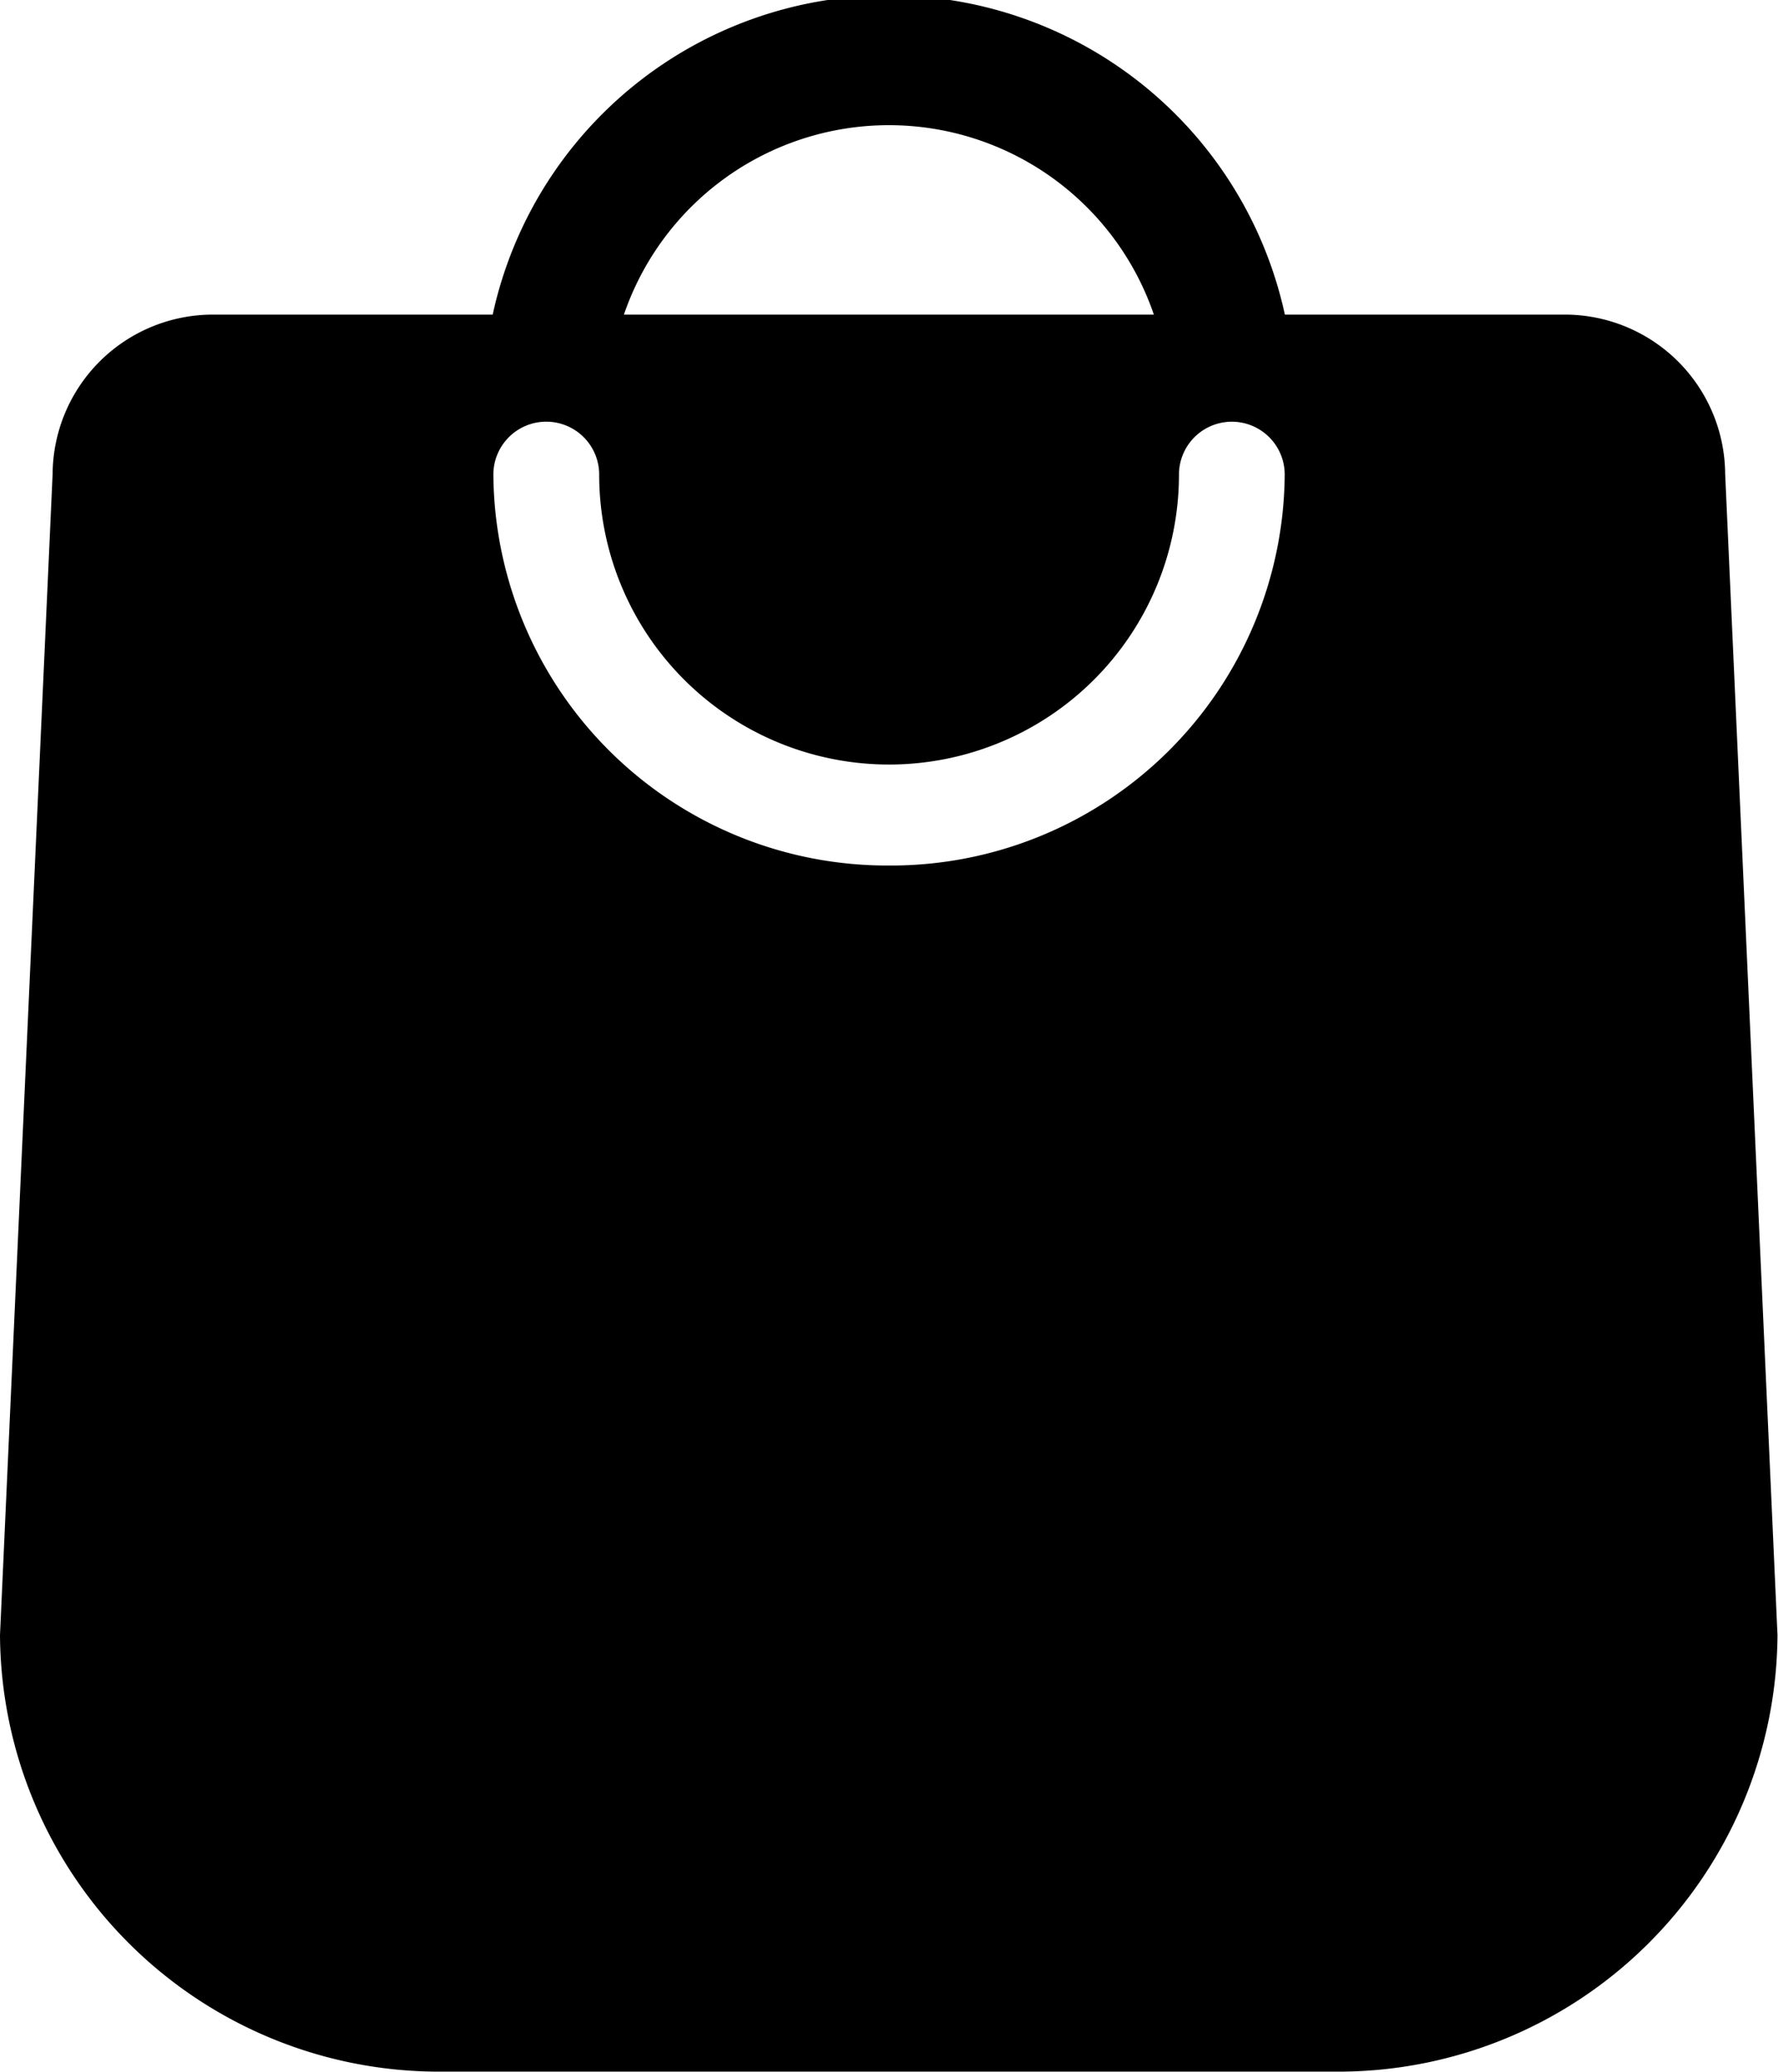<svg id="Group_232" data-name="Group 232" xmlns="http://www.w3.org/2000/svg" width="24.564" height="28.62" viewBox="0 0 24.564 28.62">
  <path id="Path_55" data-name="Path 55" d="M435.653,25.518h-1.734a3.869,3.869,0,0,0-7.737,0h-1.733a5.6,5.6,0,0,1,11.2,0" transform="translate(-417.77 -19.982)"/>
  <path id="Path_56" data-name="Path 56" d="M439.6,27.9a2.216,2.216,0,0,0-2.229-2.2H418.722a2.215,2.215,0,0,0-2.229,2.2l-.727,16.04a6.067,6.067,0,0,0,6.1,6.031h12.357a6.068,6.068,0,0,0,6.1-6.031ZM428.048,33.31a5.441,5.441,0,0,1-5.466-5.4.731.731,0,0,1,1.462,0,4.005,4.005,0,0,0,8.01,0,.73.73,0,0,1,1.461,0,5.44,5.44,0,0,1-5.466,5.4" transform="translate(-415.766 -21.354)"/>
</svg>
